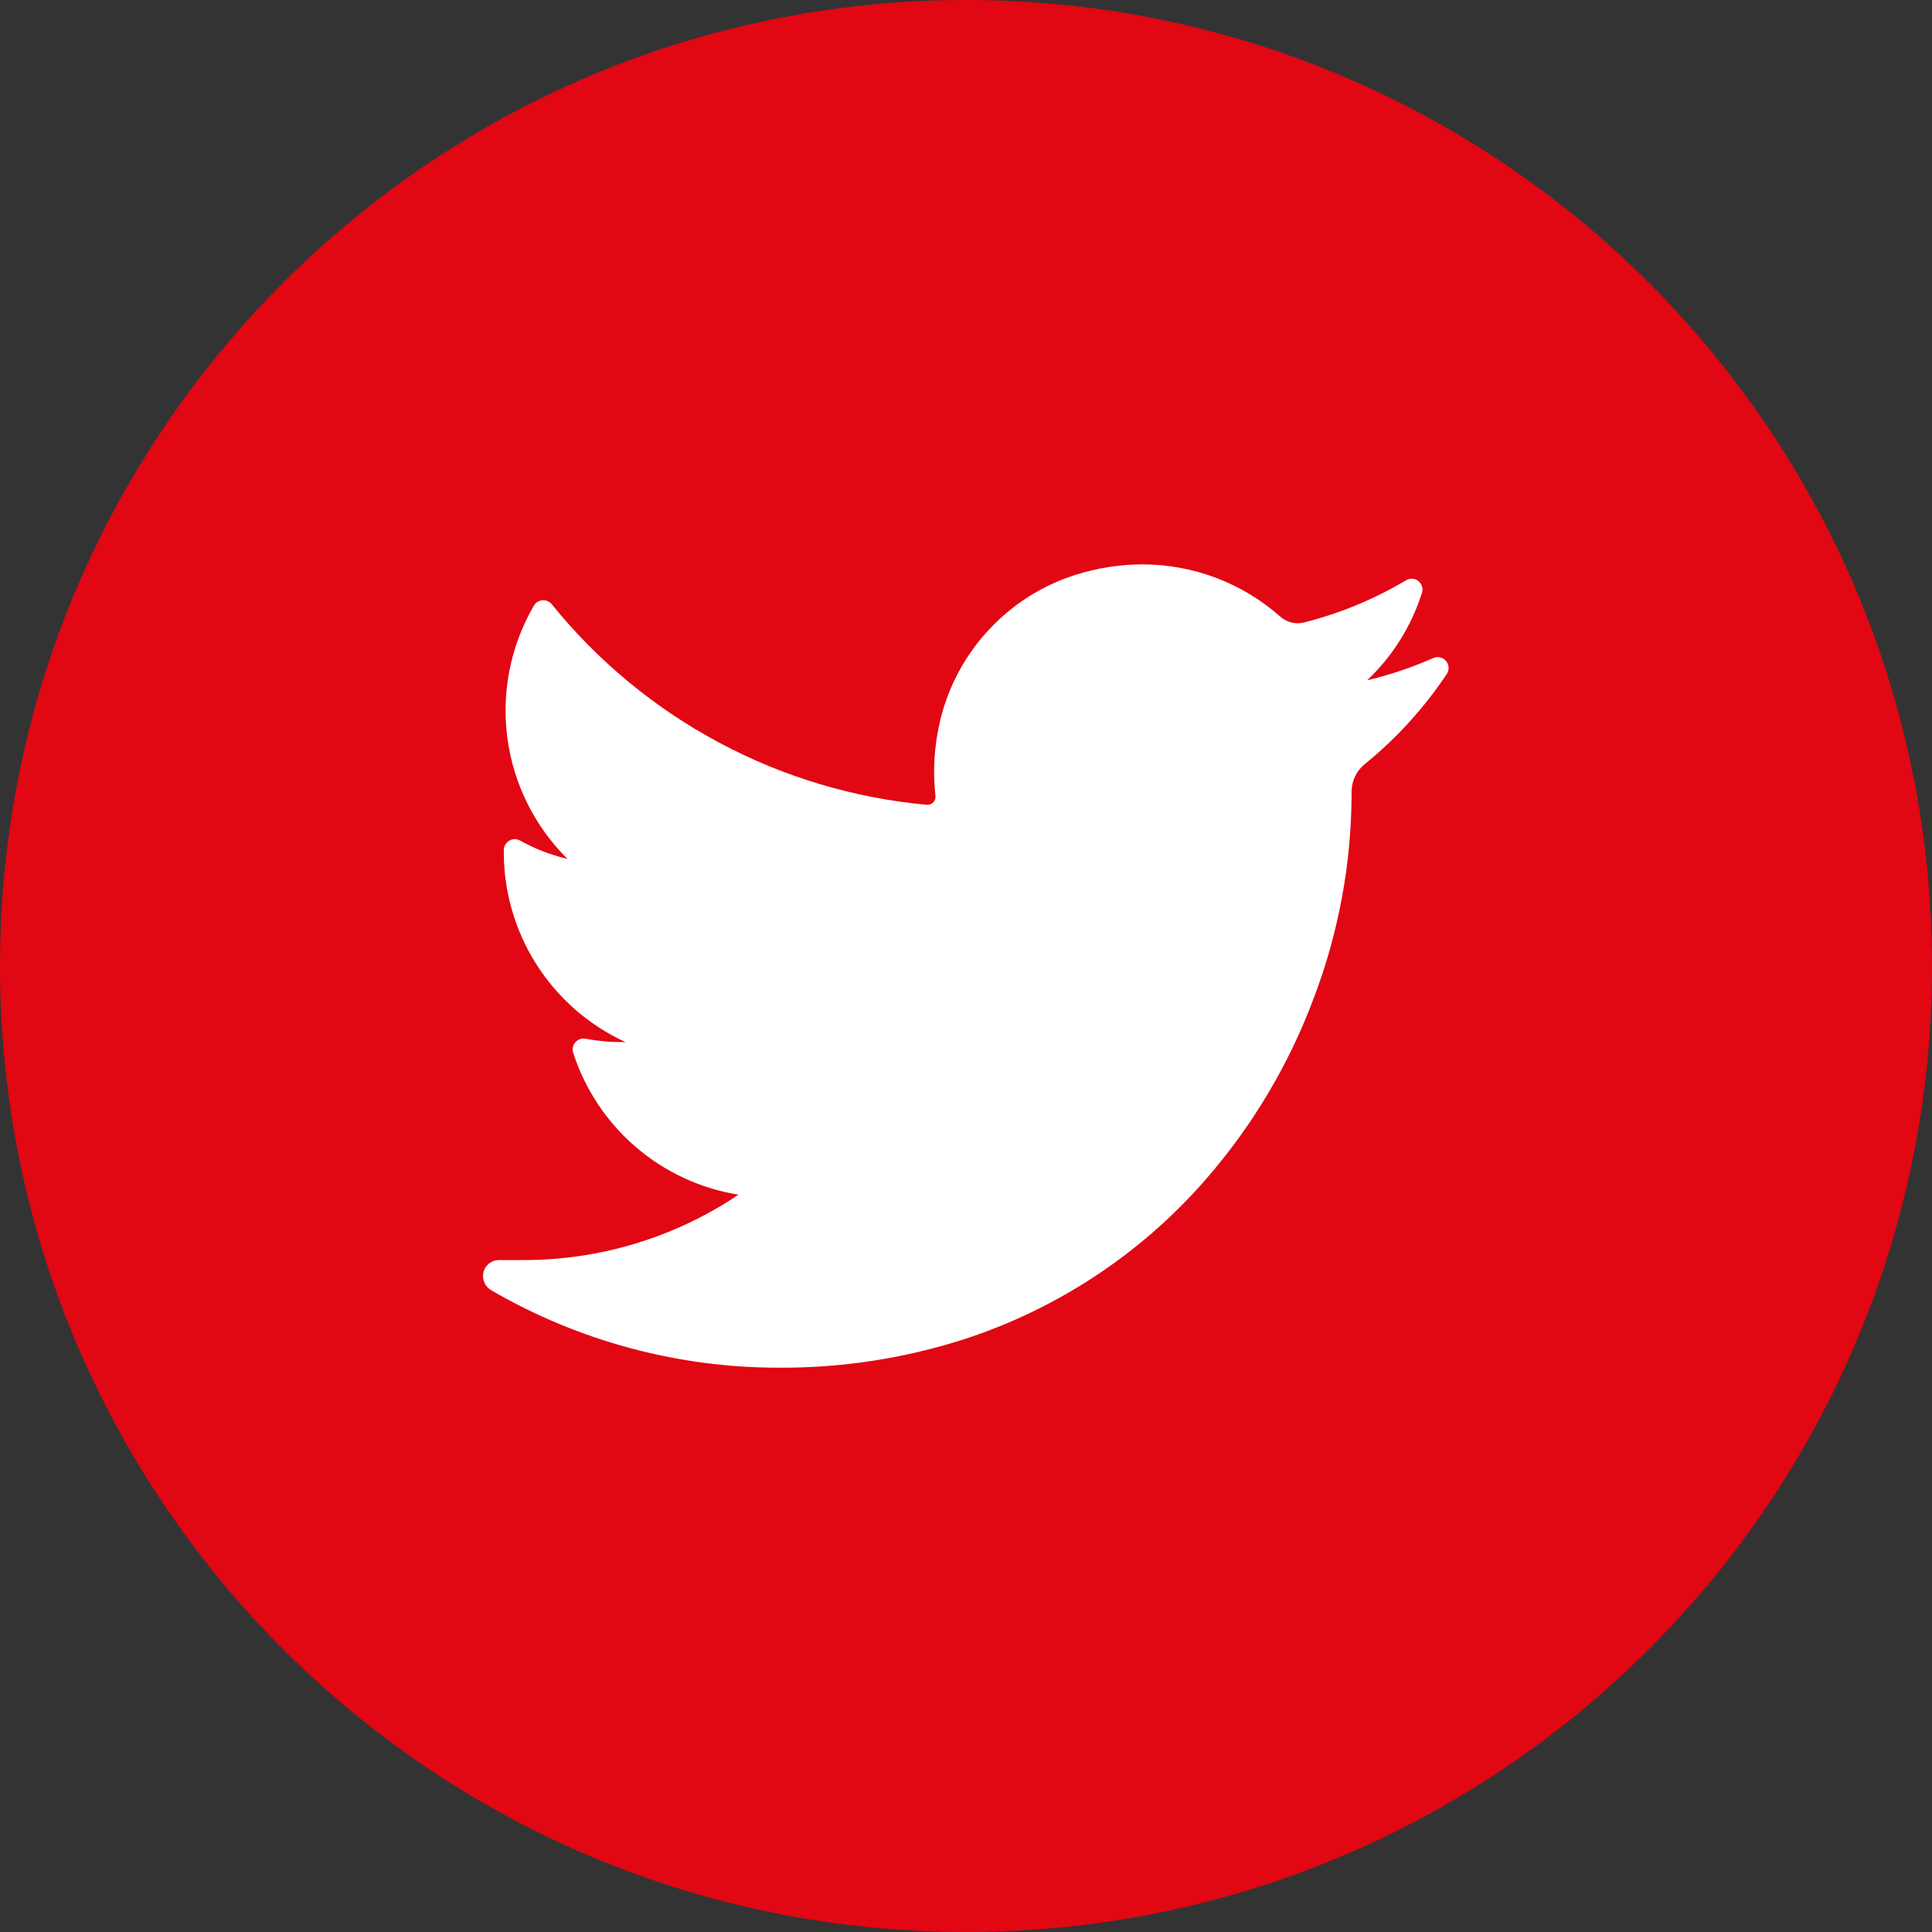 <svg width="40" height="40" viewBox="0 0 40 40" fill="none" xmlns="http://www.w3.org/2000/svg">
<rect x="0" y="0" width="40" height="40" fill="#333333" stroke="none"/>
<g clip-path="url(#clip0_13_1624)">
<path d="M20 40C31.046 40 40 31.046 40 20C40 8.954 31.046 0 20 0C8.954 0 0 8.954 0 20C0 31.046 8.954 40 20 40Z" fill="#E10713"/>
<path d="M29.96 13.946C29.487 14.656 28.91 15.291 28.247 15.828C28.163 15.897 28.096 15.985 28.051 16.084C28.005 16.182 27.982 16.29 27.983 16.399V16.465C27.976 17.891 27.714 19.304 27.21 20.638C26.691 22.038 25.919 23.332 24.933 24.454C23.609 25.962 21.905 27.087 19.999 27.715C18.747 28.121 17.437 28.325 16.12 28.317C14.031 28.317 11.979 27.764 10.173 26.715C10.108 26.678 10.057 26.621 10.028 26.552C9.998 26.484 9.992 26.408 10.01 26.335C10.028 26.264 10.07 26.201 10.128 26.157C10.186 26.112 10.258 26.088 10.331 26.088H10.831C12.418 26.092 13.971 25.621 15.289 24.735C14.504 24.608 13.768 24.267 13.165 23.749C12.561 23.23 12.112 22.556 11.868 21.799C11.855 21.761 11.853 21.72 11.861 21.681C11.869 21.642 11.888 21.606 11.915 21.576C11.941 21.547 11.975 21.524 12.013 21.512C12.051 21.5 12.092 21.498 12.131 21.507C12.37 21.552 12.614 21.575 12.857 21.575H12.949C12.19 21.226 11.549 20.665 11.102 19.96C10.655 19.254 10.422 18.434 10.431 17.599C10.431 17.56 10.442 17.521 10.461 17.487C10.481 17.453 10.508 17.425 10.542 17.405C10.576 17.386 10.614 17.375 10.653 17.374C10.692 17.373 10.731 17.383 10.765 17.401C11.074 17.574 11.405 17.702 11.749 17.783C11.069 17.11 10.631 16.23 10.505 15.281C10.379 14.332 10.571 13.368 11.052 12.541C11.07 12.509 11.096 12.482 11.127 12.462C11.158 12.443 11.193 12.431 11.229 12.428C11.266 12.425 11.302 12.43 11.336 12.445C11.37 12.459 11.4 12.481 11.423 12.509C12.373 13.686 13.551 14.66 14.885 15.373C16.219 16.087 17.682 16.525 19.189 16.662H19.21C19.232 16.661 19.254 16.656 19.274 16.647C19.294 16.637 19.312 16.624 19.327 16.608C19.341 16.591 19.353 16.572 19.36 16.551C19.367 16.53 19.37 16.508 19.368 16.485C19.309 15.957 19.343 15.423 19.468 14.907C19.637 14.204 19.986 13.558 20.48 13.031C20.973 12.503 21.594 12.112 22.284 11.896C22.726 11.758 23.186 11.687 23.649 11.685C24.7 11.684 25.714 12.067 26.502 12.762C26.604 12.853 26.736 12.904 26.873 12.904C26.917 12.903 26.962 12.897 27.005 12.886C27.745 12.698 28.454 12.405 29.11 12.014C29.149 11.99 29.195 11.979 29.241 11.982C29.287 11.984 29.331 12.001 29.367 12.03C29.403 12.059 29.429 12.098 29.442 12.143C29.455 12.187 29.454 12.234 29.439 12.278C29.22 12.967 28.83 13.589 28.305 14.085C28.777 13.973 29.239 13.817 29.683 13.62C29.727 13.603 29.776 13.6 29.821 13.612C29.867 13.623 29.907 13.649 29.938 13.685C29.968 13.72 29.987 13.765 29.991 13.812C29.994 13.859 29.984 13.906 29.96 13.946Z" fill="white"/>
</g>
<defs>
<clipPath id="clip0_13_1624">
<rect width="40" height="40" fill="white"/>
</clipPath>
</defs>
</svg>
